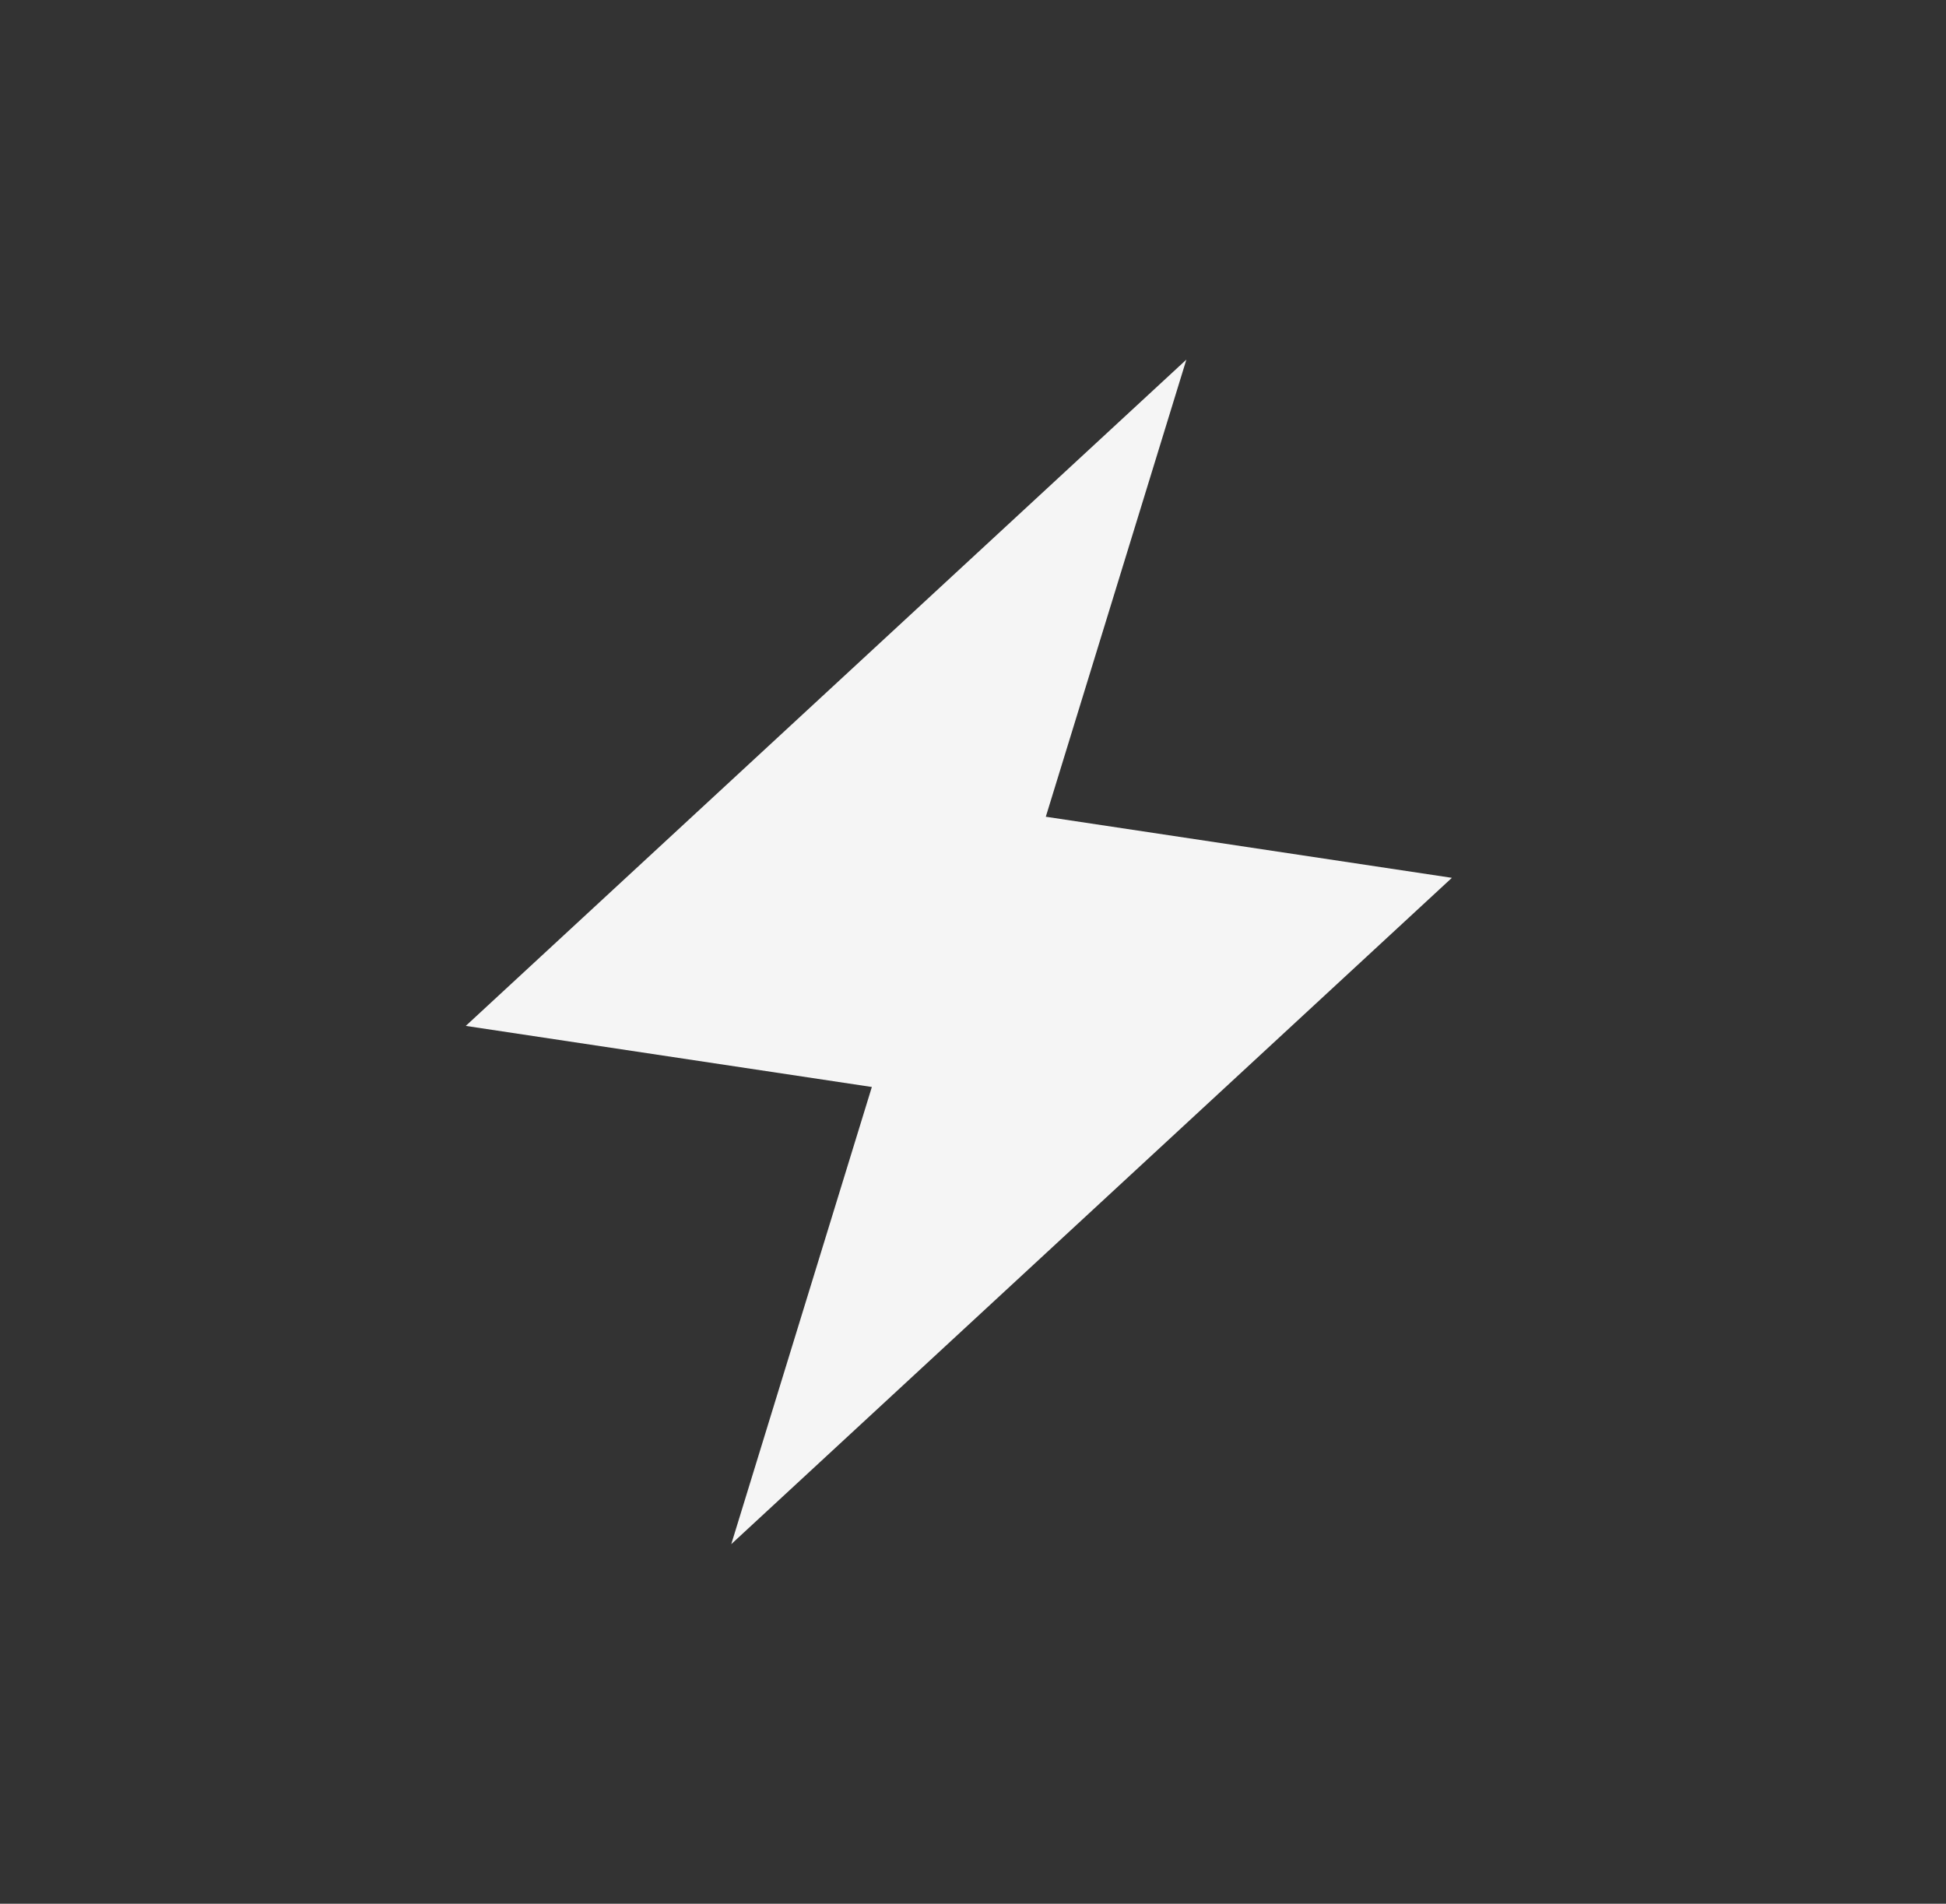 <svg width="46" height="45" viewBox="0 0 46 45" fill="none" xmlns="http://www.w3.org/2000/svg">
<rect x="0" y="0" width="46" height="45" fill="#333333" stroke="none"/>
<path d="M11.01 24.25L28.044 8.5L24.721 19.306L34.32 20.75L17.286 36.5L20.609 25.694L11.01 24.25Z" fill="#F5F5F5"/>
</svg>
